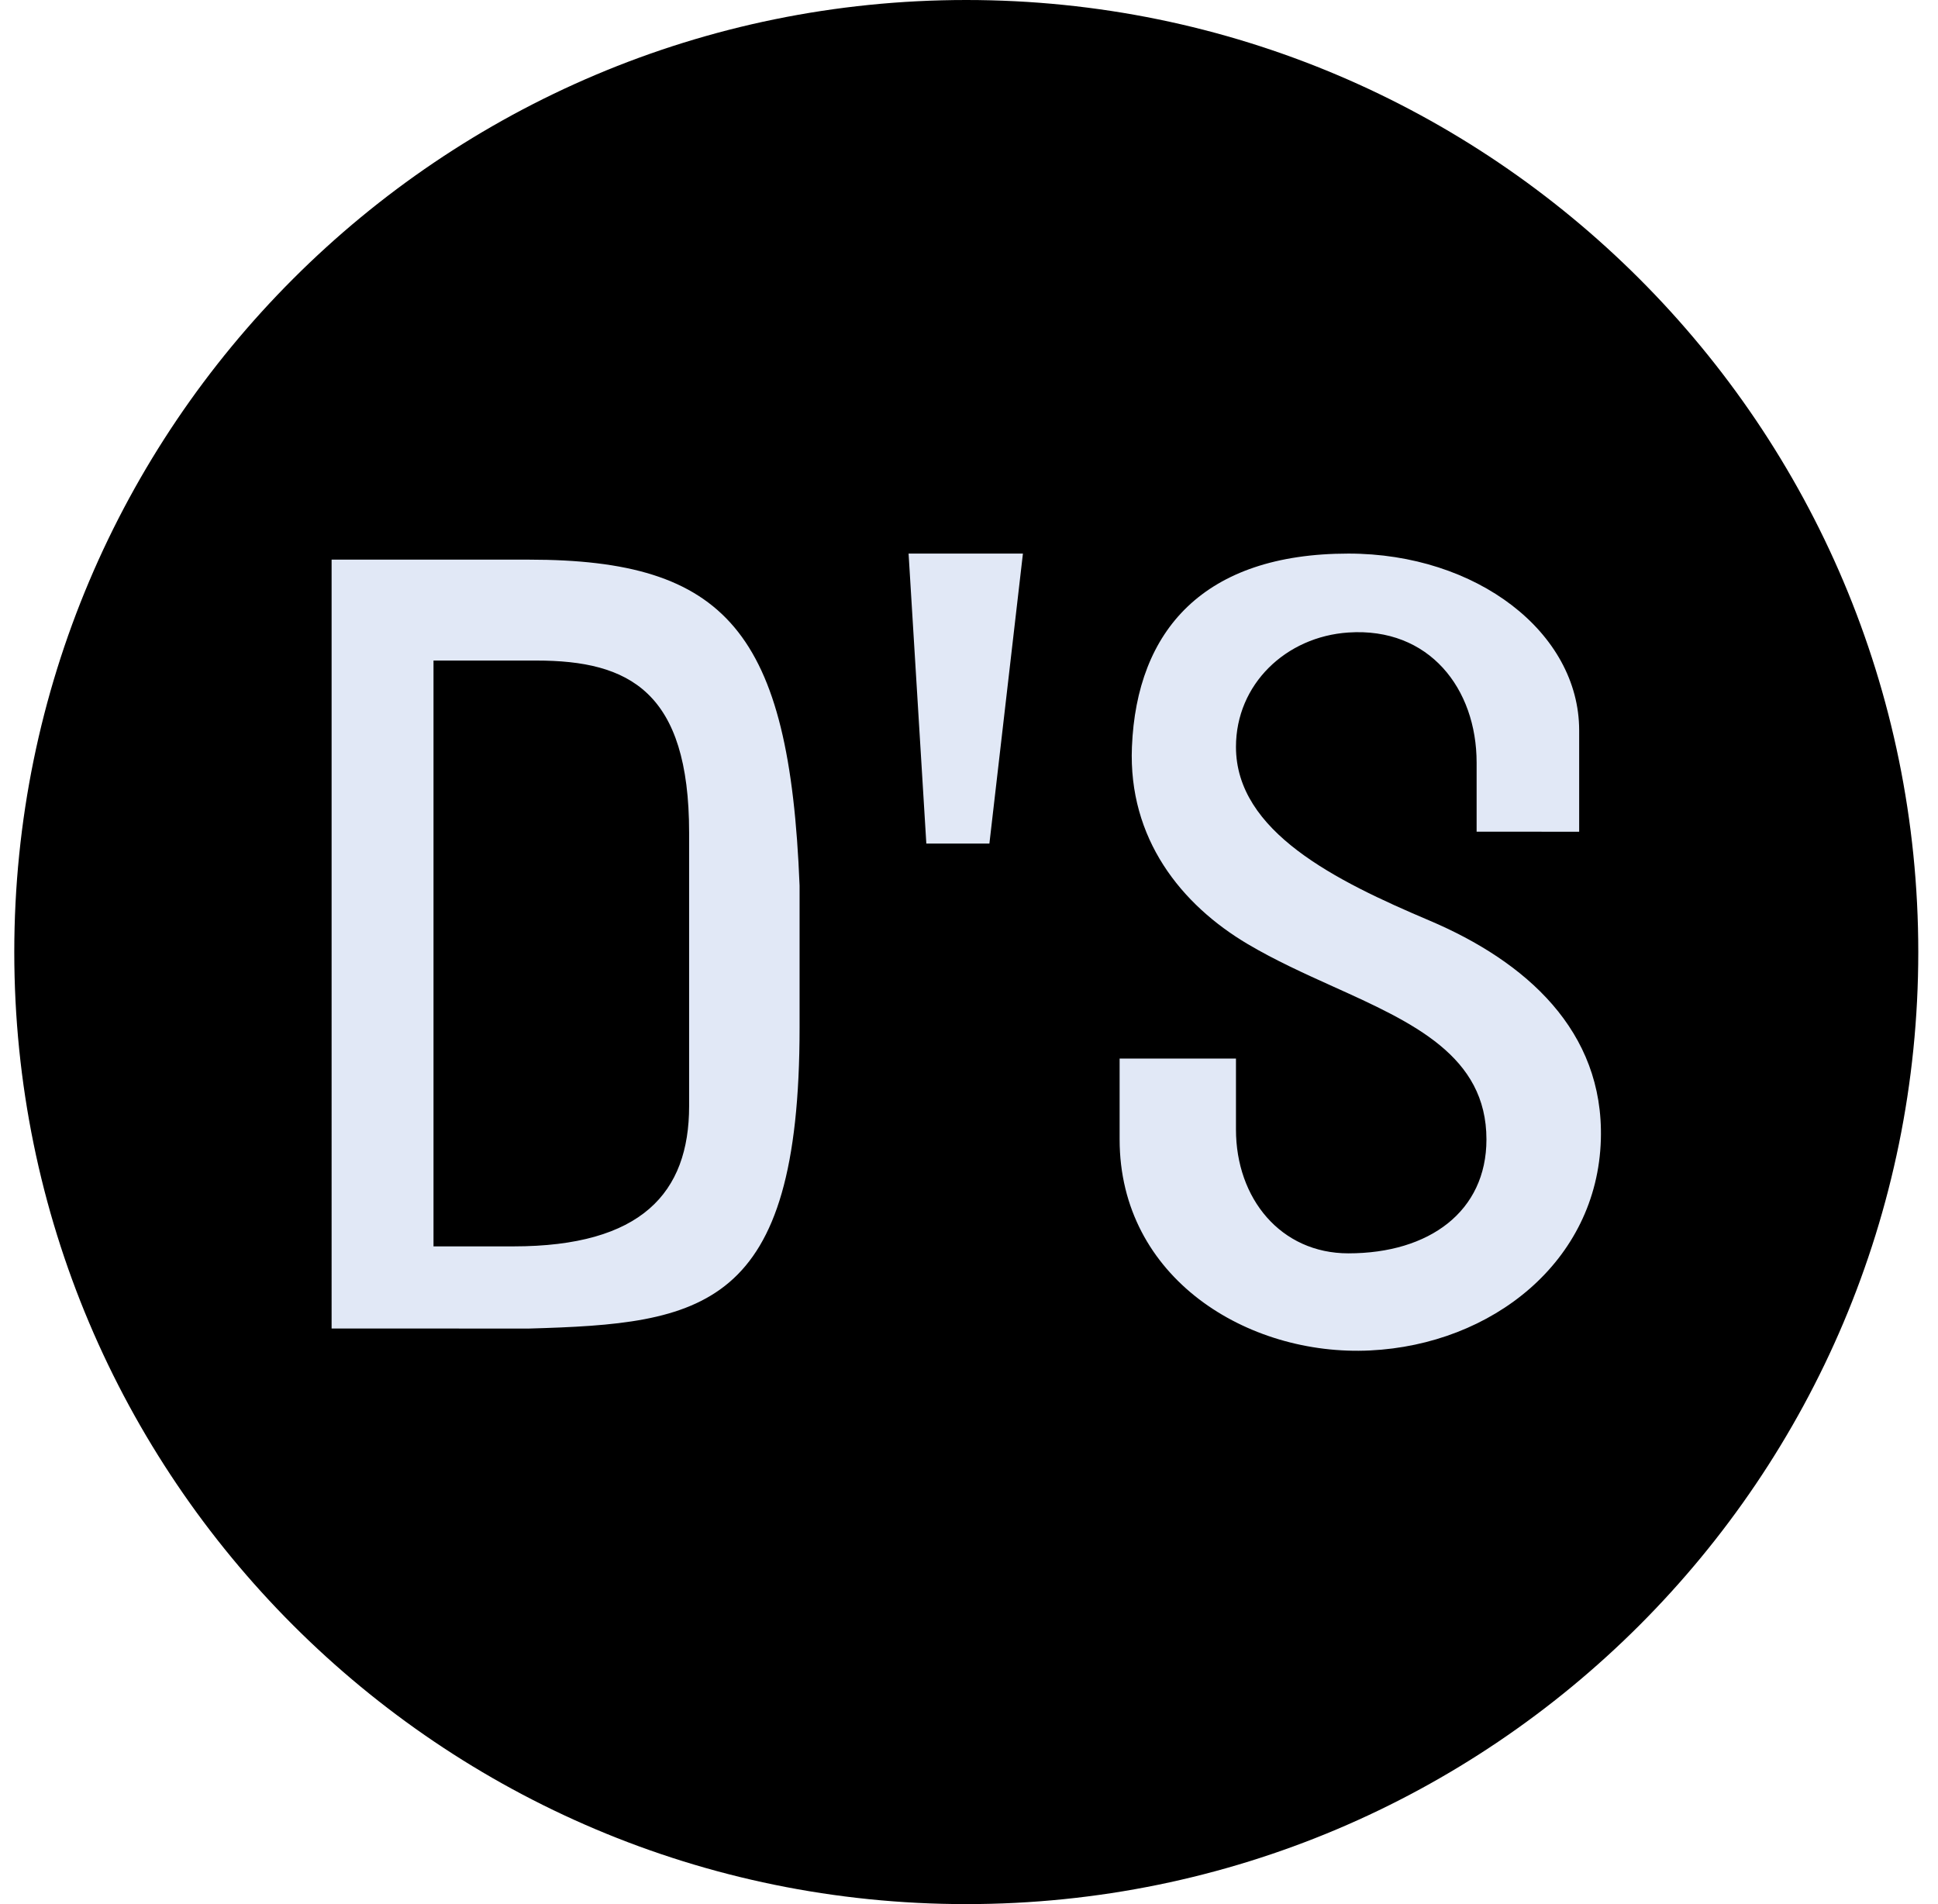 <svg xmlns="http://www.w3.org/2000/svg" width="57" height="56" fill="none" viewBox="0 0 57 56"><g clip-path="url(#a)"><path fill="#000" d="M56.42 28c0-15.464-12.536-28-28-28s-28 12.536-28 28 12.536 28 28 28 28-12.536 28-28"/><path fill="#e1e8f6" fill-rule="evenodd" d="M43.43 24.46v-2.03c0-2.176-1.393-3.987-3.771-3.828-1.838.122-3.307 1.522-3.307 3.364 0 2.495 2.939 3.94 5.685 5.105 2.847 1.208 5.138 3.246 5.047 6.44-.102 3.59-3.2 6.032-6.787 6.206-3.602.175-7.367-2.13-7.367-6.207v-2.378h3.422v2.088c0 2.025 1.314 3.641 3.307 3.641 2.378 0 4.06-1.232 4.06-3.35 0-2.458-2.154-3.433-4.507-4.496-.842-.38-1.709-.773-2.512-1.248-1.96-1.16-3.518-3.101-3.408-5.8.14-3.438 2.118-5.684 6.367-5.686 3.77-.001 6.787 2.32 6.787 5.2v2.98zm-16.707-8.179.522 8.528H29.1l.986-8.528zm-16.97 22.79V16.459h5.8c5.801 0 7.67 2.114 7.964 9.587v4.178c0 8.309-2.853 8.705-7.964 8.849zm2.997-19.644v17.229h2.35c3.768 0 5.168-1.574 5.168-4.125v-8.04c0-4.155-1.763-5.064-4.49-5.064z" clip-rule="evenodd"/></g><defs><clipPath id="a"><path fill="#fff" d="M.42 0h56v56h-56z"/></clipPath></defs></svg>